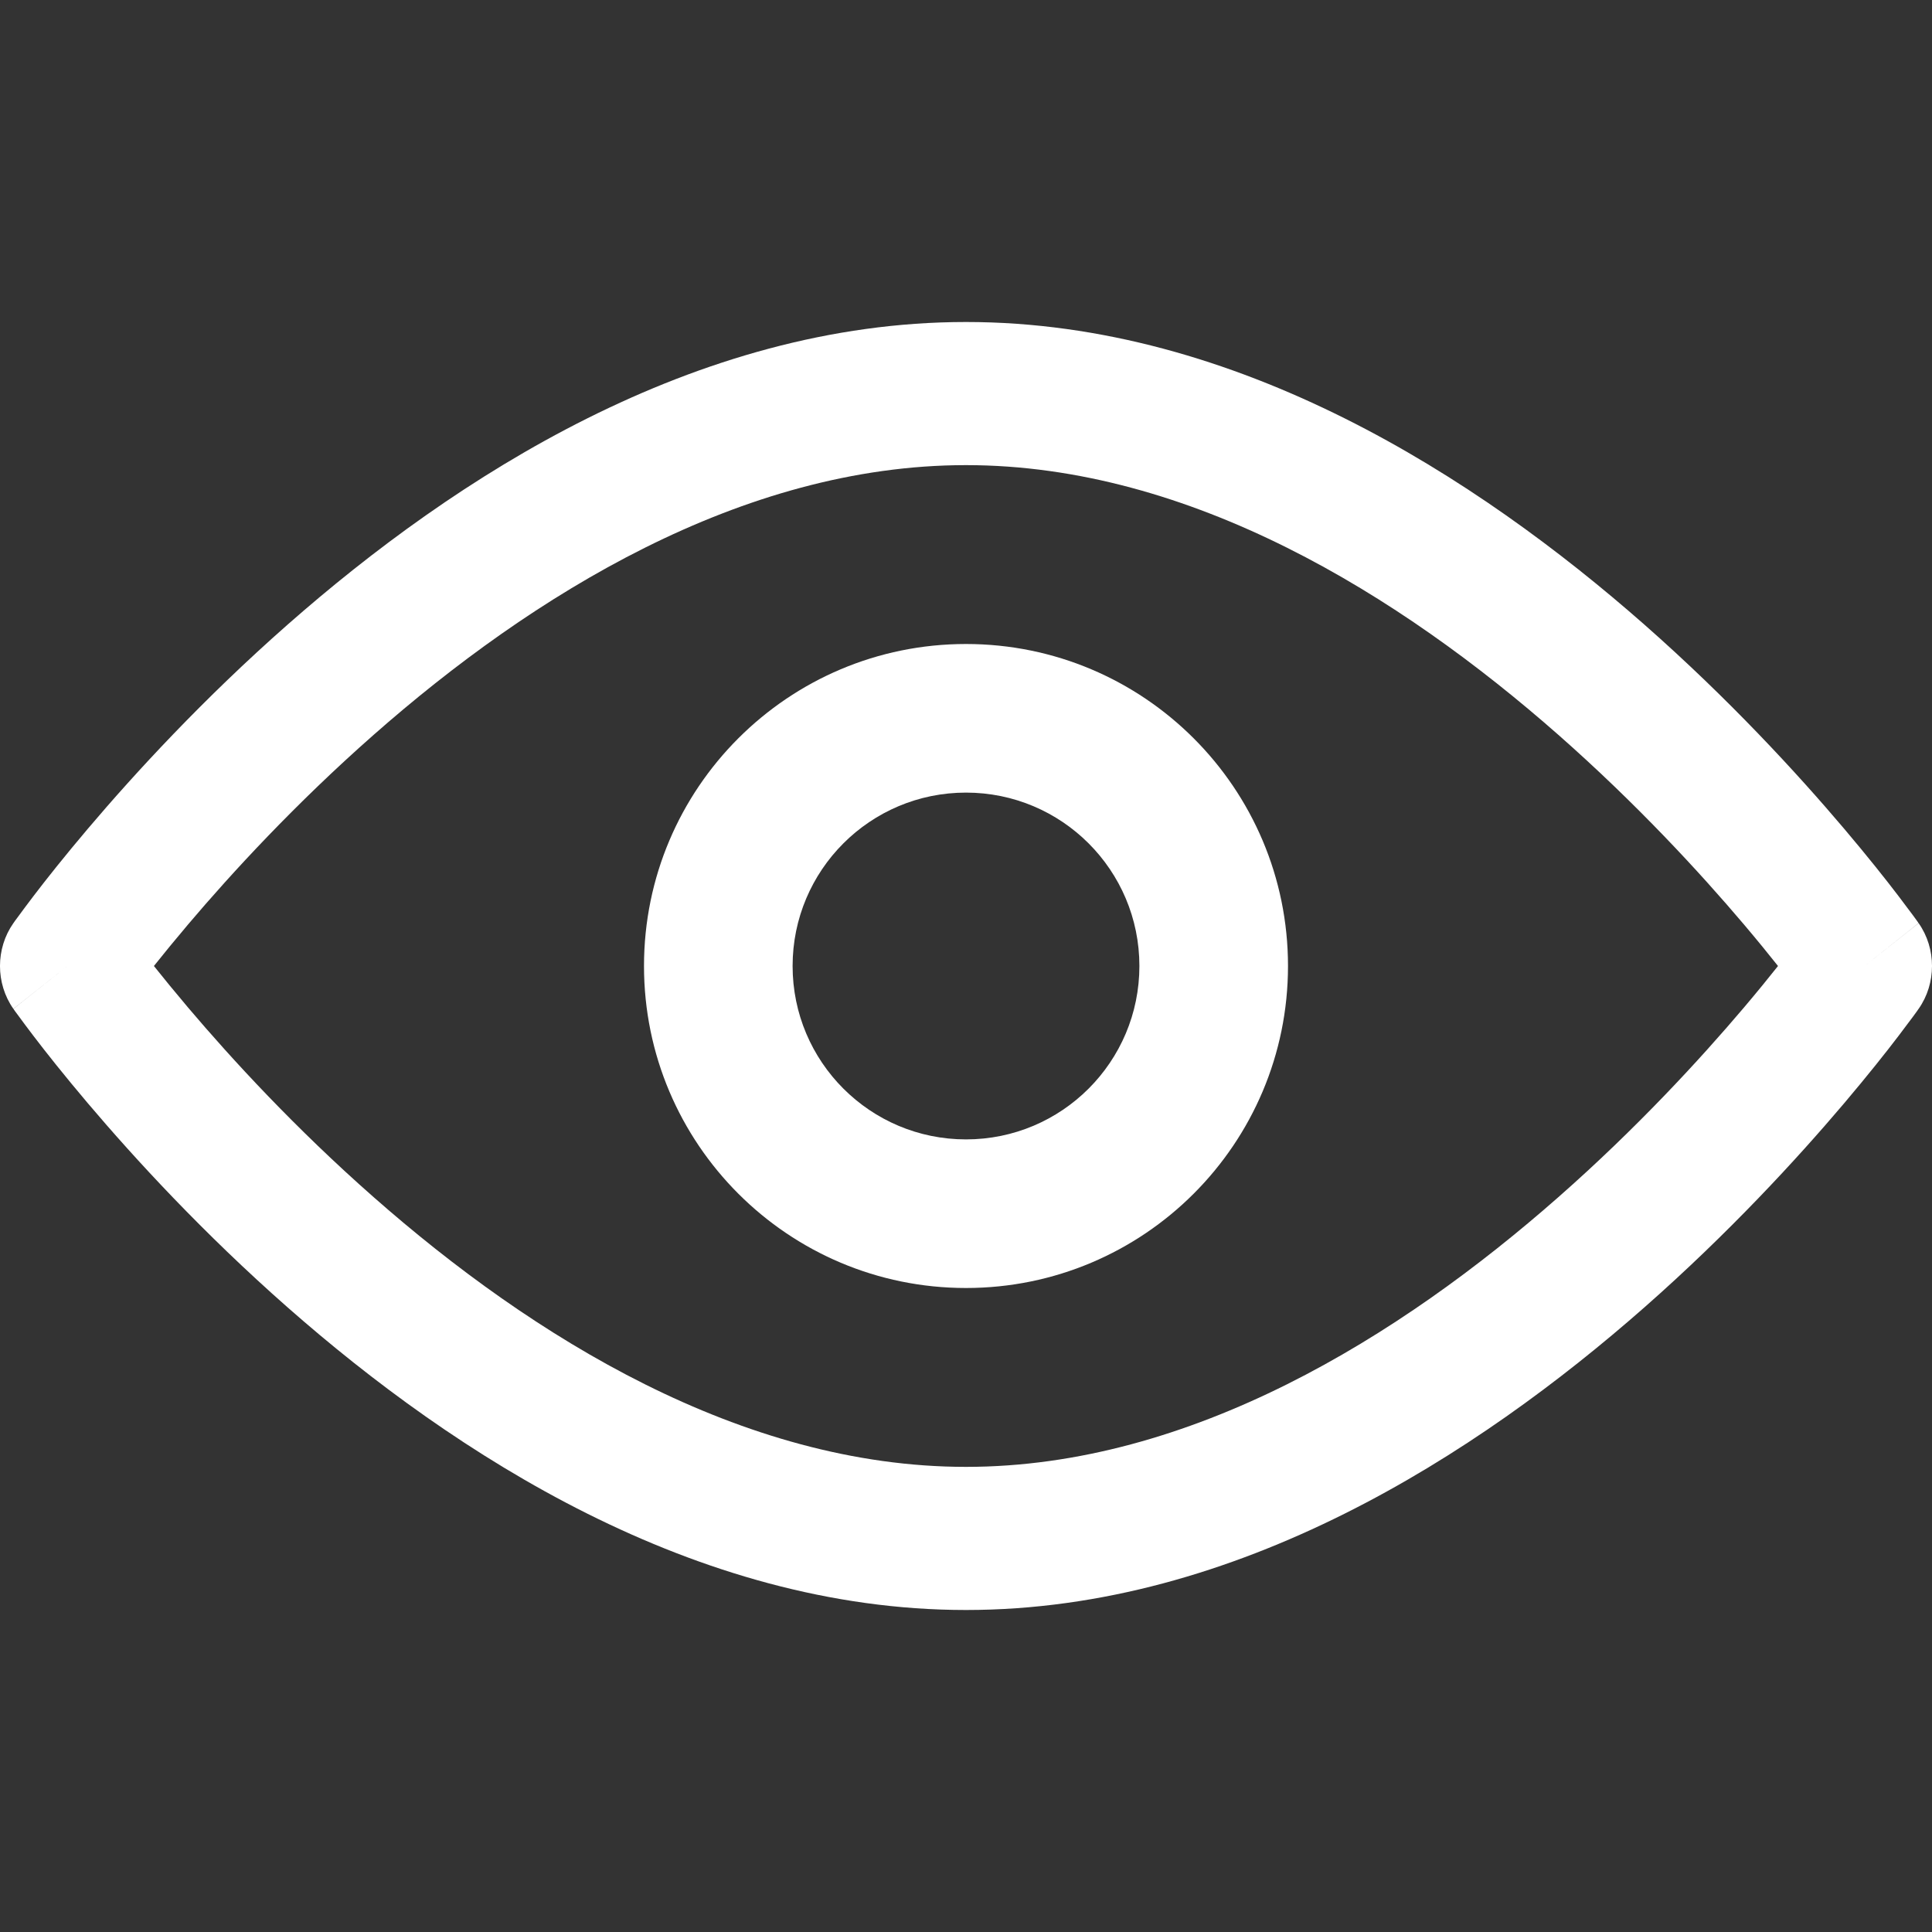 <svg width="24" height="24" viewBox="0 0 24 24" fill="none" xmlns="http://www.w3.org/2000/svg">
<rect x="0" y="0" width="24" height="24" fill="#333333" stroke="none"/>
<path fill-rule="evenodd" clip-rule="evenodd" d="M3.572 7.76C5.646 5.935 8.626 4 12 4C15.374 4 18.354 5.935 20.428 7.76C21.477 8.683 22.323 9.604 22.908 10.294C23.201 10.64 23.43 10.929 23.586 11.134C23.664 11.237 23.725 11.318 23.767 11.375C23.787 11.403 23.803 11.425 23.815 11.441L23.828 11.46L23.832 11.466L23.833 11.467C23.833 11.467 23.834 11.468 23.163 12C23.834 12.532 23.834 12.532 23.834 12.532L23.832 12.534L23.828 12.54L23.815 12.559C23.803 12.575 23.787 12.597 23.767 12.625C23.725 12.682 23.664 12.763 23.586 12.866C23.43 13.071 23.201 13.36 22.908 13.706C22.323 14.396 21.477 15.317 20.428 16.24C18.354 18.065 15.374 20 12 20C8.626 20 5.646 18.065 3.572 16.24C2.523 15.317 1.677 14.396 1.092 13.706C0.799 13.36 0.57 13.071 0.414 12.866C0.336 12.763 0.275 12.682 0.234 12.625C0.213 12.597 0.197 12.575 0.185 12.559L0.172 12.54L0.168 12.534L0.167 12.533C0.167 12.533 0.166 12.532 0.837 12C0.166 11.468 0.166 11.468 0.166 11.468L0.168 11.466L0.172 11.46L0.185 11.441C0.197 11.425 0.213 11.403 0.234 11.375C0.275 11.318 0.336 11.237 0.414 11.134C0.57 10.929 0.799 10.64 1.092 10.294C1.677 9.604 2.523 8.683 3.572 7.76ZM0.837 12L0.166 11.468C-0.055 11.783 -0.056 12.216 0.166 12.532L0.837 12ZM1.912 12C2.03 12.148 2.172 12.322 2.337 12.517C2.882 13.16 3.67 14.017 4.641 14.871C6.607 16.602 9.209 18.222 12 18.222C14.791 18.222 17.393 16.602 19.359 14.871C20.33 14.017 21.118 13.16 21.663 12.517C21.828 12.322 21.97 12.148 22.087 12C21.97 11.852 21.828 11.678 21.663 11.483C21.118 10.84 20.33 9.984 19.359 9.129C17.393 7.398 14.791 5.778 12 5.778C9.209 5.778 6.607 7.398 4.641 9.129C3.67 9.984 2.882 10.84 2.337 11.483C2.172 11.678 2.03 11.852 1.912 12ZM23.163 12L23.834 12.532C24.055 12.217 24.056 11.784 23.834 11.468L23.163 12Z" fill="white"/>
<path fill-rule="evenodd" clip-rule="evenodd" d="M8 12C8 9.791 9.791 8 12 8C14.209 8 16 9.791 16 12C16 14.209 14.209 16 12 16C9.791 16 8 14.209 8 12ZM12 9.846C10.81 9.846 9.846 10.81 9.846 12C9.846 13.19 10.81 14.154 12 14.154C13.19 14.154 14.154 13.19 14.154 12C14.154 10.81 13.19 9.846 12 9.846Z" fill="white"/>
</svg>
